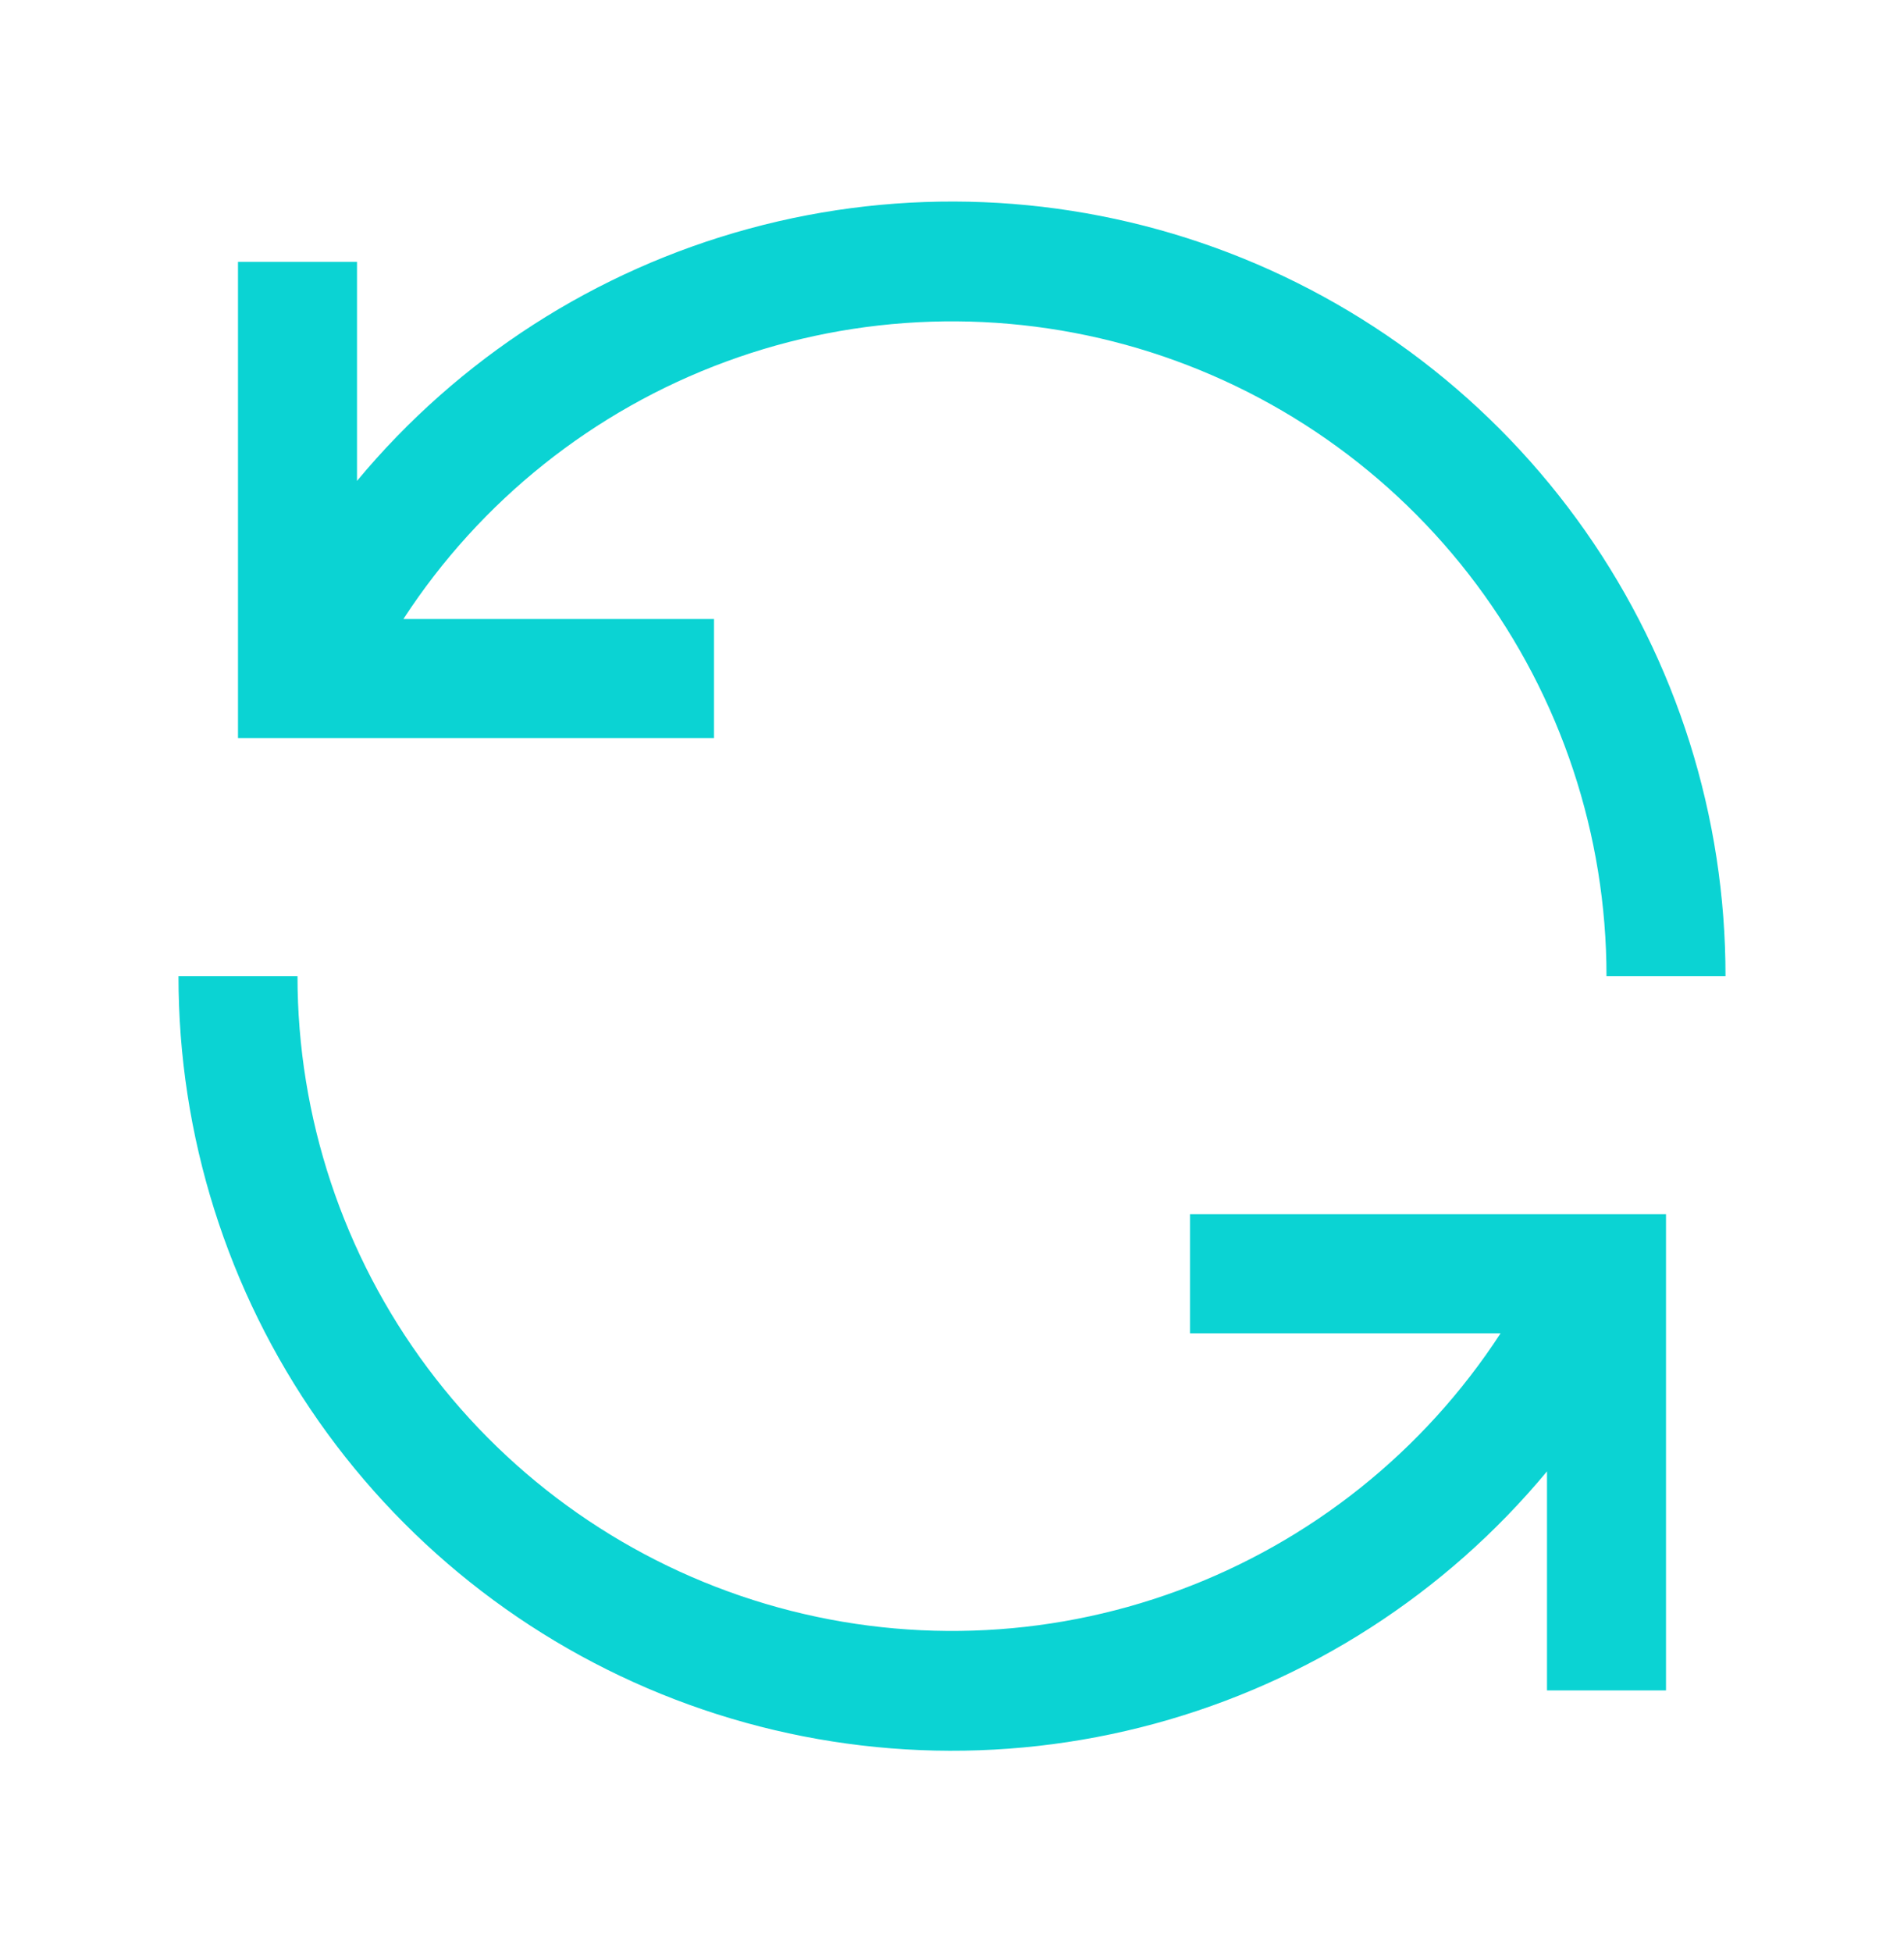<svg width="40" height="41" viewBox="0 0 40 41" fill="none" xmlns="http://www.w3.org/2000/svg">
<path d="M15 12.999H8.475C10.092 10.515 12.468 8.619 15.25 7.595C18.032 6.571 21.07 6.473 23.912 7.316C26.753 8.16 29.247 9.899 31.02 12.274C32.792 14.65 33.75 17.535 33.75 20.499H36.25C36.253 17.156 35.226 13.893 33.307 11.155C31.388 8.418 28.672 6.339 25.528 5.201C22.384 4.064 18.966 3.924 15.74 4.801C12.514 5.677 9.636 7.528 7.5 10.099V5.499H5V15.499H15V12.999ZM25 27.999H31.525C29.908 30.484 27.532 32.379 24.75 33.403C21.968 34.428 18.93 34.525 16.088 33.682C13.247 32.839 10.754 31.1 8.981 28.724C7.208 26.348 6.25 23.463 6.25 20.499H3.75C3.747 23.842 4.774 27.105 6.693 29.843C8.612 32.58 11.329 34.66 14.472 35.797C17.616 36.934 21.034 37.074 24.26 36.197C27.486 35.321 30.364 33.471 32.5 30.899V35.499H35V25.499H25V27.999Z" fill="#0BD3D3"/>
</svg>
